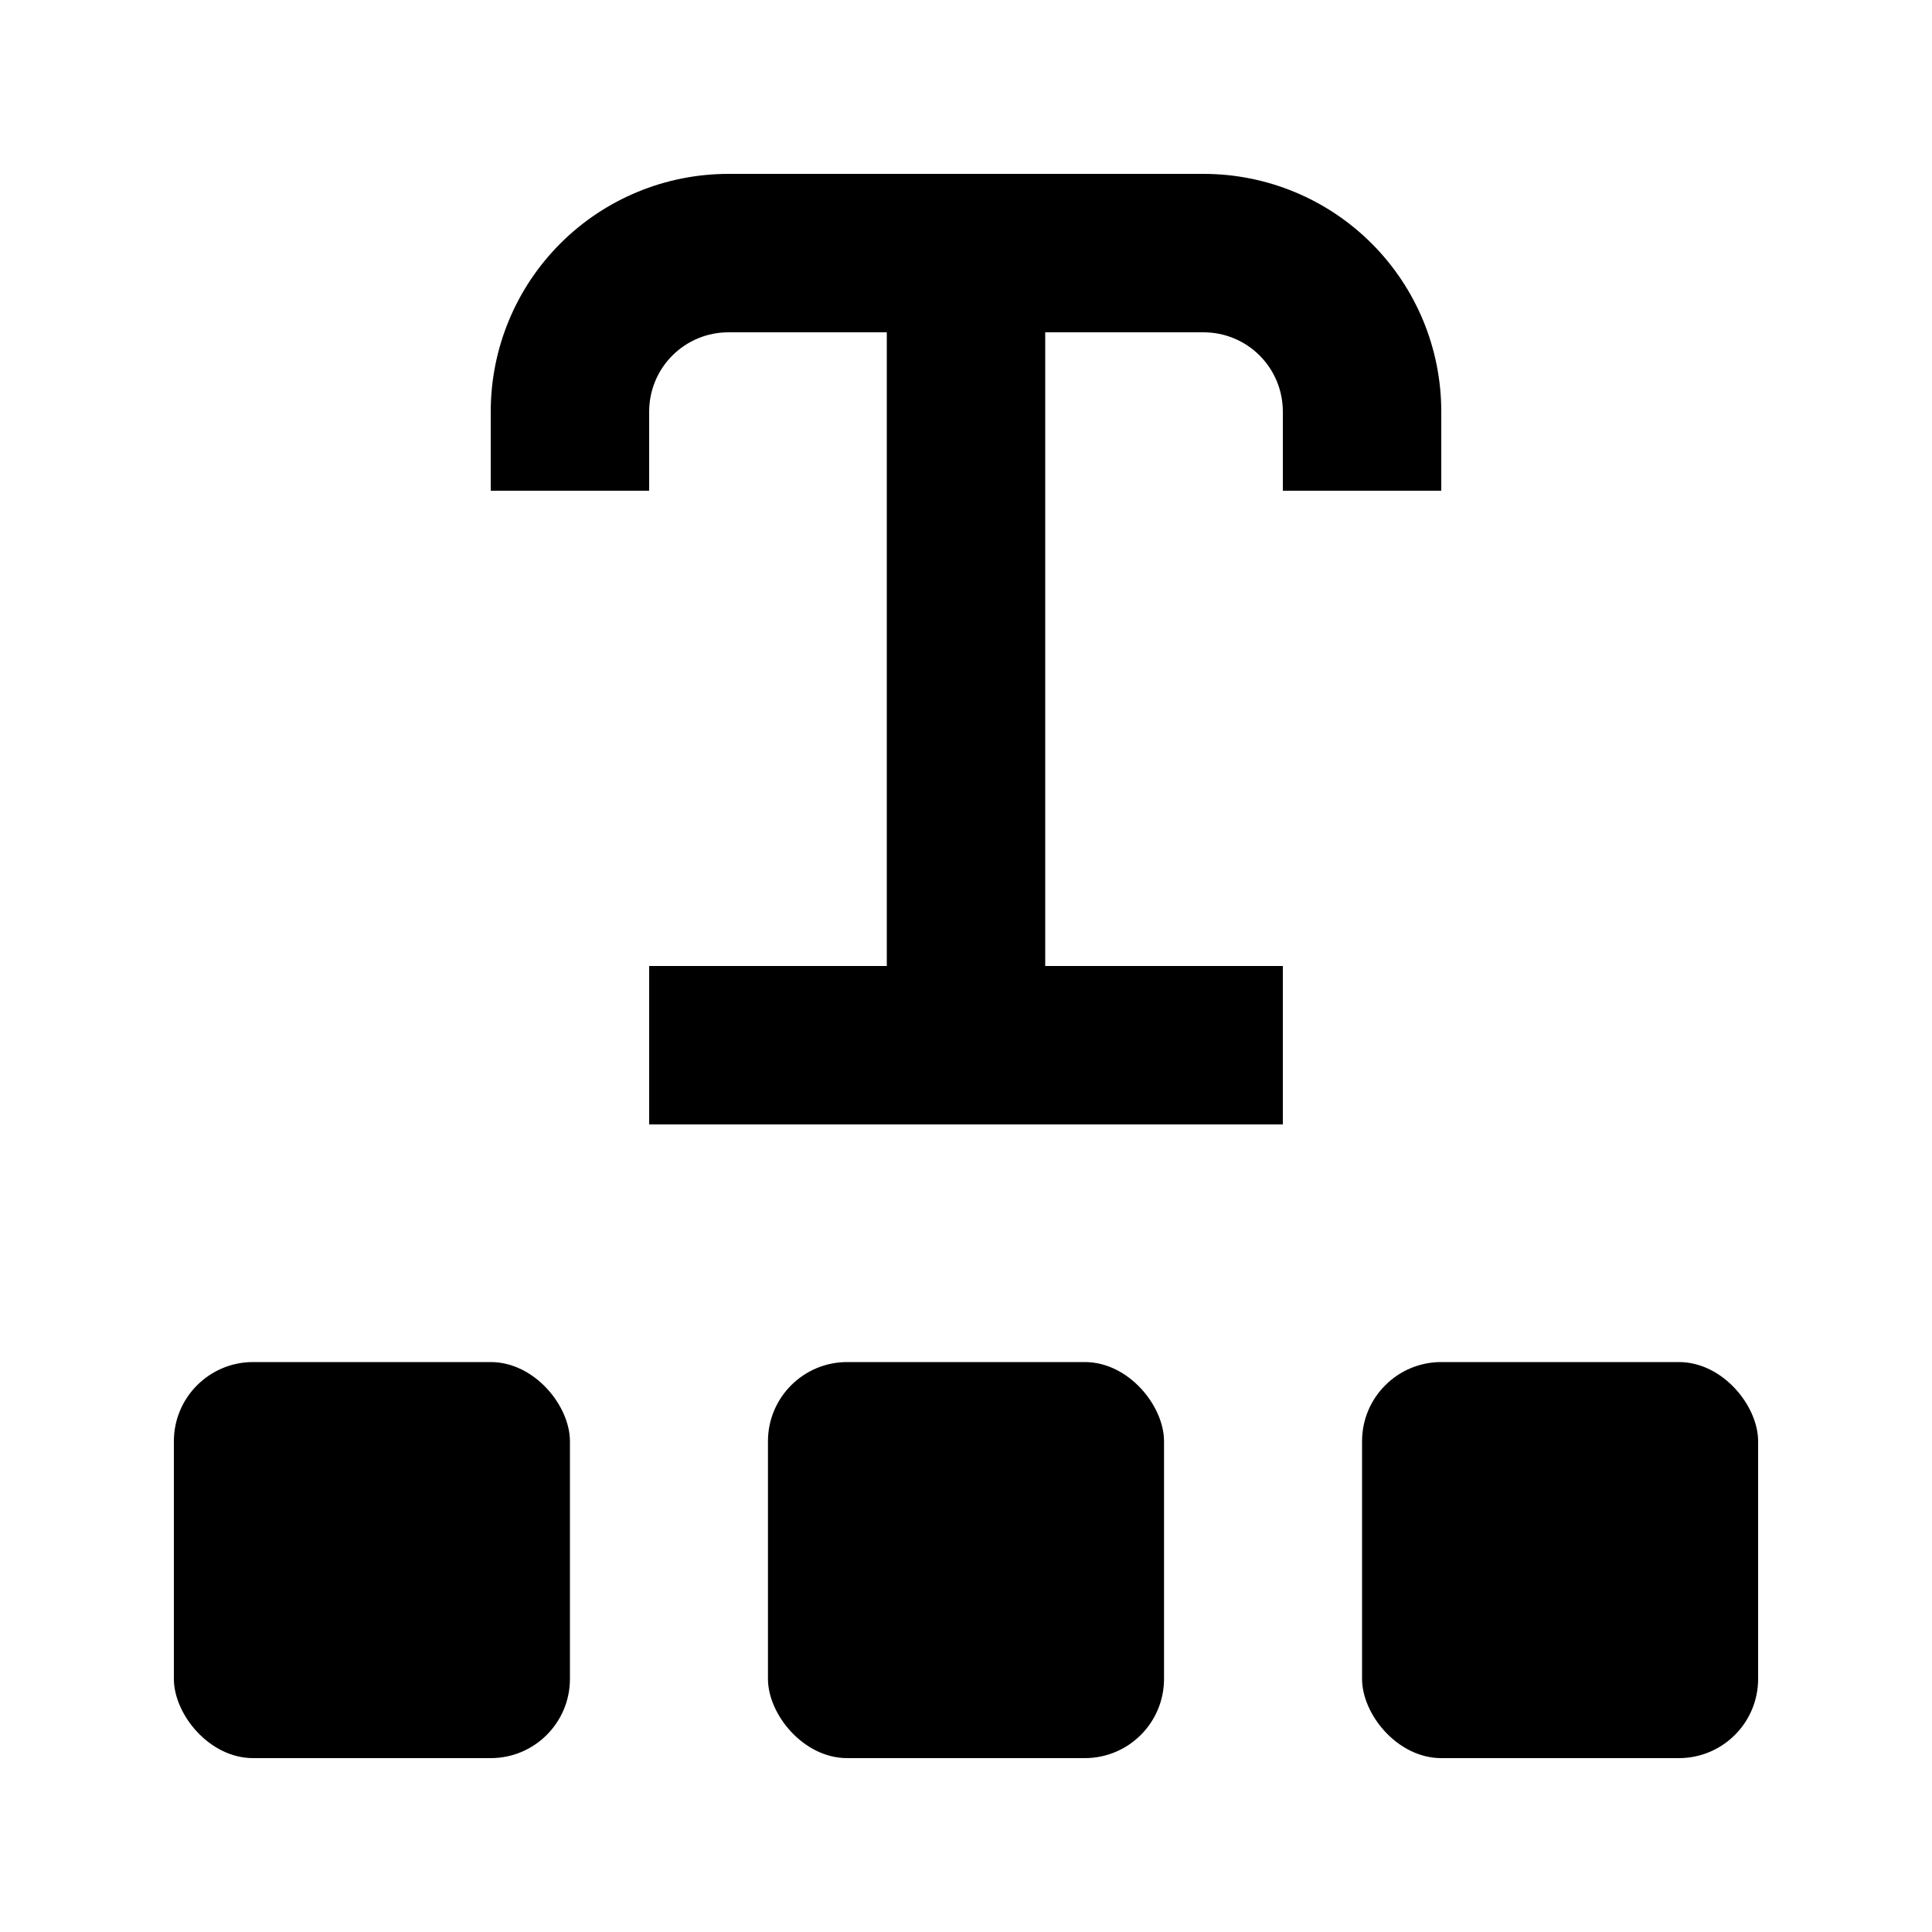 <?xml version="1.0" encoding="UTF-8"?>
<!-- Uploaded to: SVG Find, www.svgrepo.com, Generator: SVG Find Mixer Tools -->
<svg fill="#000000" width="800px" height="800px" version="1.1" viewBox="144 144 512 512" xmlns="http://www.w3.org/2000/svg">
 <g>
  <path d="m525.95 274.05v-20.992c0-16.703-6.633-32.723-18.445-44.531-11.809-11.812-27.828-18.445-44.527-18.445h-125.95c-16.703 0-32.723 6.633-44.531 18.445-11.812 11.809-18.445 27.828-18.445 44.531v20.992h41.984v-20.992c0-5.566 2.211-10.906 6.148-14.844s9.273-6.148 14.844-6.148h41.984v167.94h-62.977v41.984h167.93v-41.984h-62.973v-167.94h41.984c5.566 0 10.906 2.211 14.84 6.148 3.938 3.938 6.148 9.277 6.148 14.844v20.992z"/>
  <path d="m211.07 504.96h62.977c11.594 0 20.992 11.594 20.992 20.992v62.977c0 11.594-9.398 20.992-20.992 20.992h-62.977c-11.594 0-20.992-11.594-20.992-20.992v-62.977c0-11.594 9.398-20.992 20.992-20.992z"/>
  <path d="m525.95 504.96h62.977c11.594 0 20.992 11.594 20.992 20.992v62.977c0 11.594-9.398 20.992-20.992 20.992h-62.977c-11.594 0-20.992-11.594-20.992-20.992v-62.977c0-11.594 9.398-20.992 20.992-20.992z"/>
  <path d="m368.51 504.96h62.977c11.594 0 20.992 11.594 20.992 20.992v62.977c0 11.594-9.398 20.992-20.992 20.992h-62.977c-11.594 0-20.992-11.594-20.992-20.992v-62.977c0-11.594 9.398-20.992 20.992-20.992z"/>
 </g>
</svg>